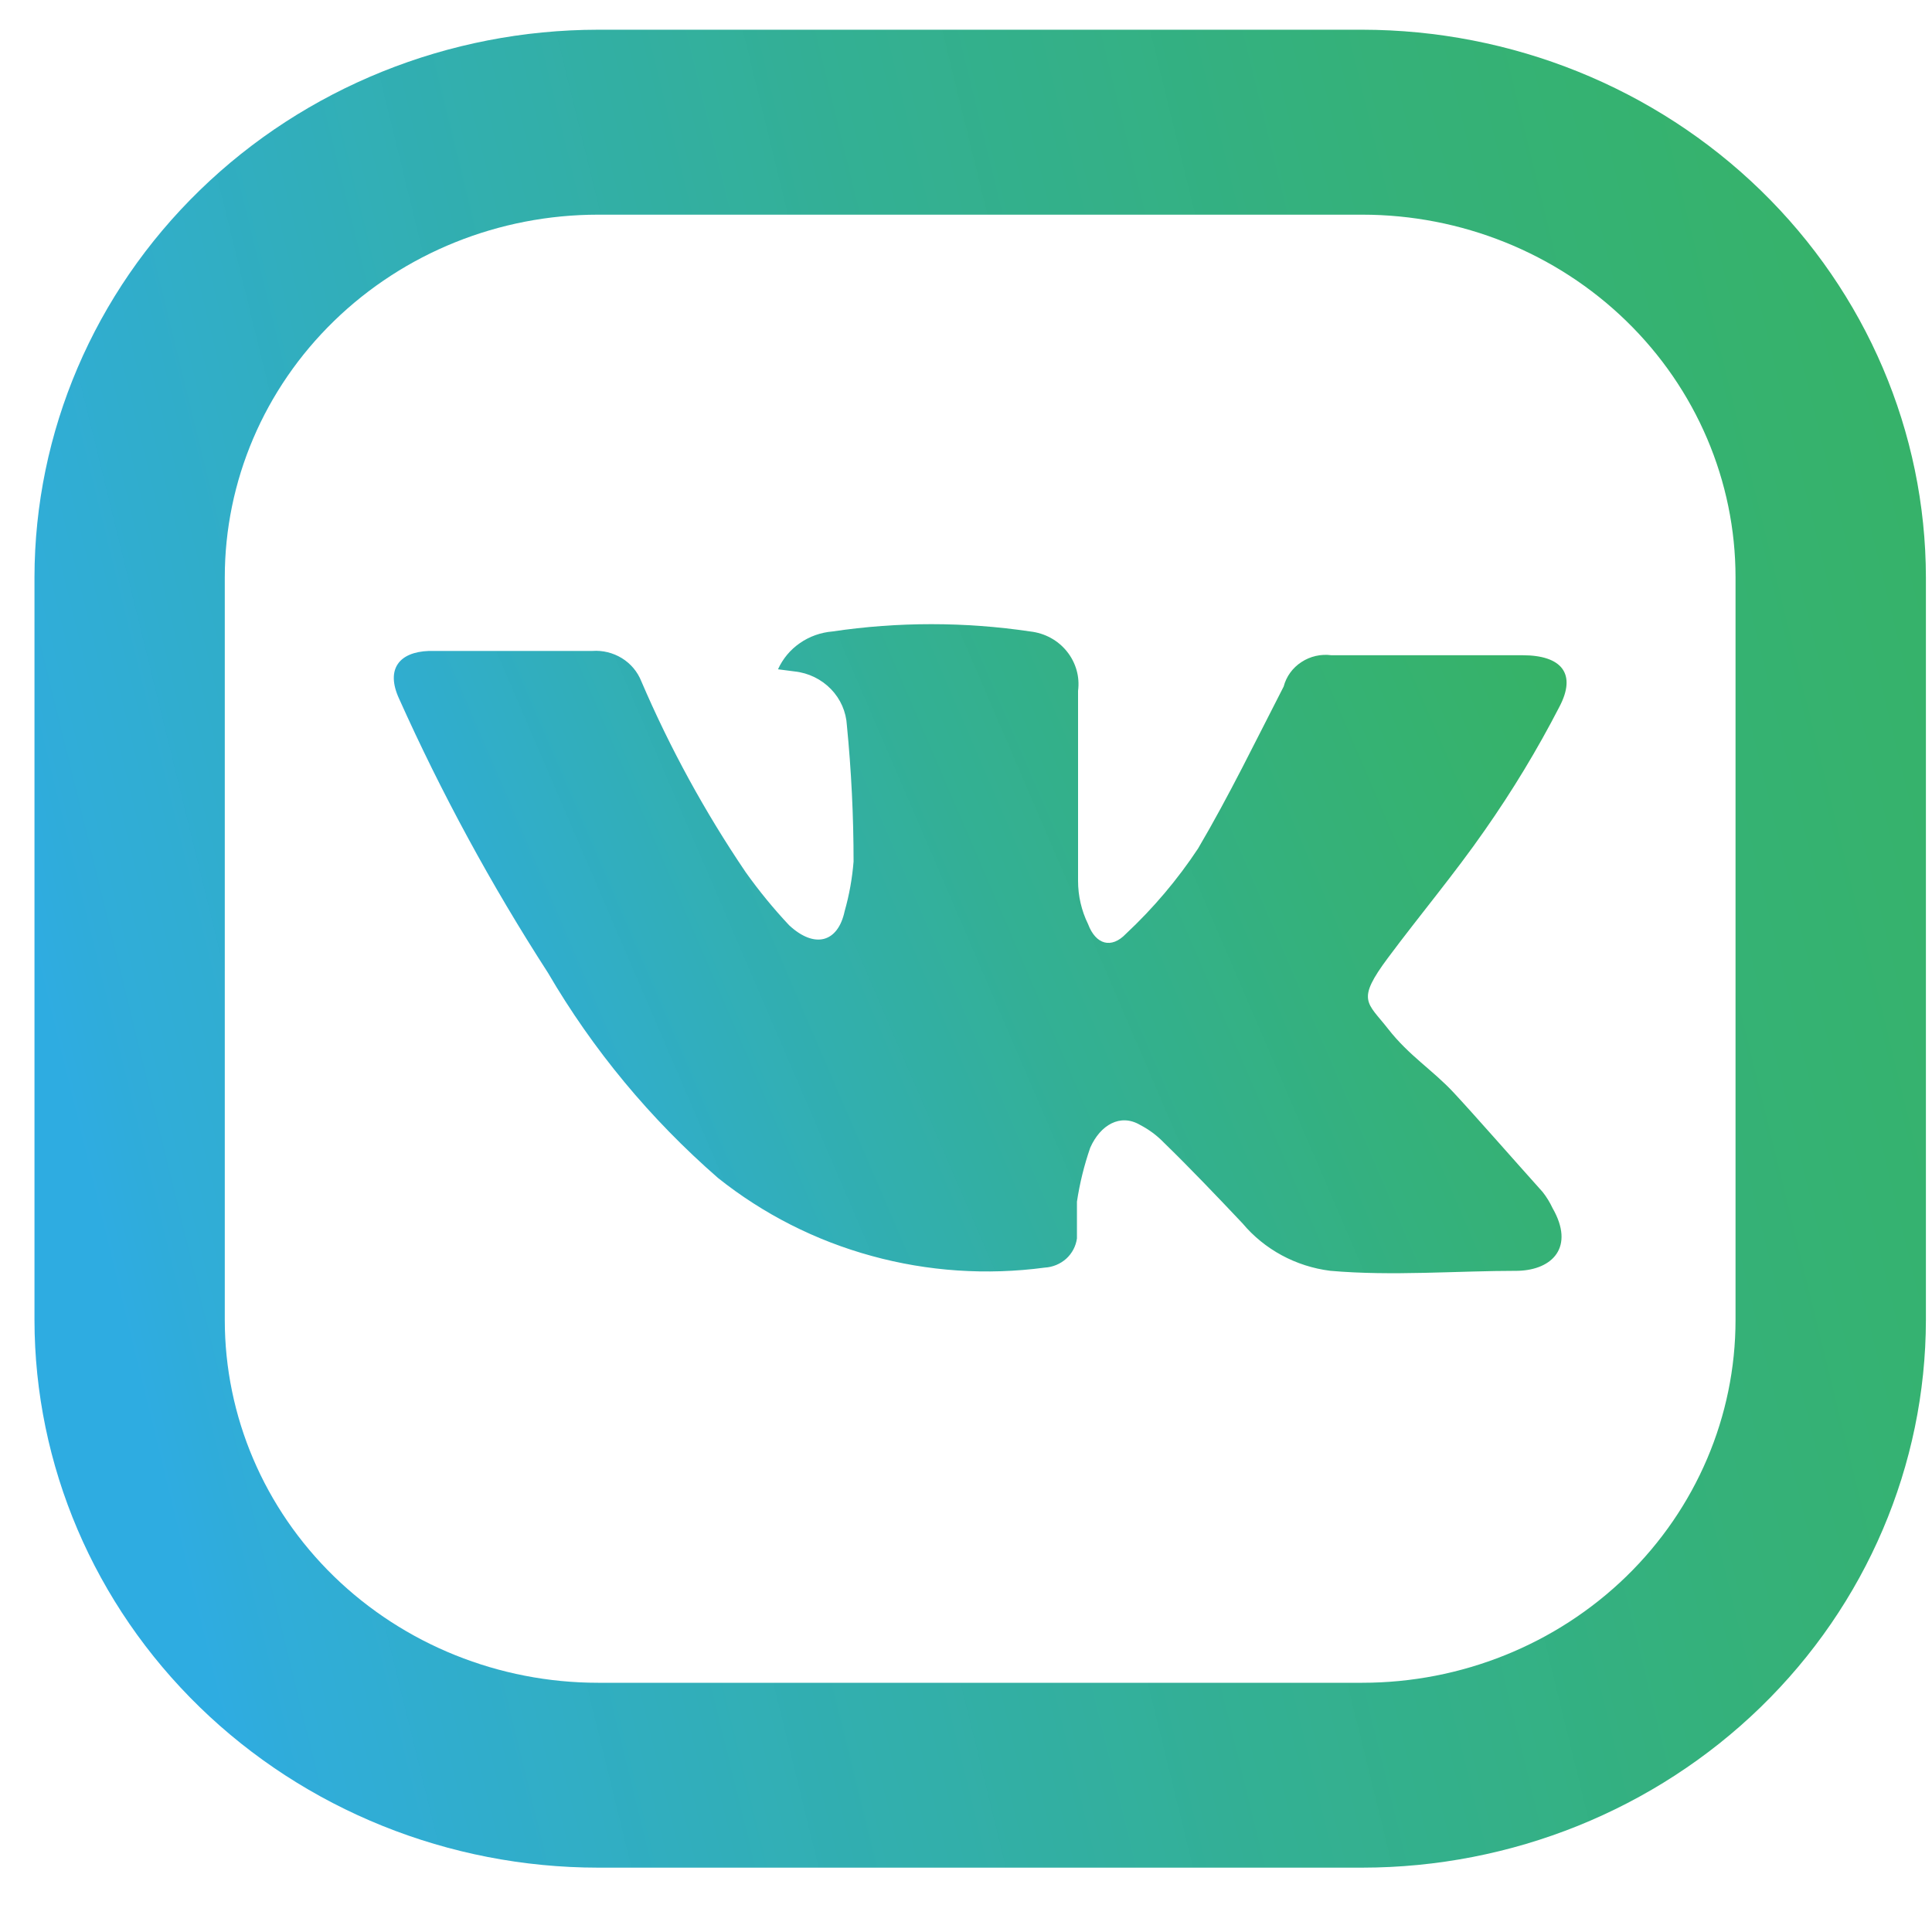 <?xml version="1.0" encoding="UTF-8"?> <svg xmlns="http://www.w3.org/2000/svg" width="26" height="26" viewBox="0 0 26 26" fill="none"> <path d="M10.47 9.007C10.534 8.866 10.635 8.744 10.764 8.655C10.893 8.565 11.045 8.511 11.203 8.498C12.085 8.367 12.982 8.367 13.865 8.498C13.961 8.509 14.055 8.538 14.139 8.584C14.224 8.63 14.299 8.693 14.358 8.767C14.418 8.841 14.462 8.927 14.488 9.018C14.514 9.109 14.52 9.204 14.508 9.297C14.508 10.155 14.508 10.998 14.508 11.855C14.508 12.056 14.554 12.255 14.643 12.437C14.747 12.713 14.957 12.771 15.151 12.568C15.52 12.223 15.846 11.838 16.123 11.419C16.542 10.707 16.901 9.966 17.275 9.239C17.31 9.105 17.395 8.987 17.514 8.91C17.632 8.832 17.776 8.799 17.918 8.818H20.491C21.014 8.818 21.223 9.065 20.984 9.515C20.688 10.089 20.353 10.642 19.982 11.172C19.578 11.754 19.114 12.306 18.681 12.887C18.247 13.469 18.397 13.483 18.681 13.847C18.965 14.21 19.279 14.399 19.563 14.704C19.847 15.009 20.356 15.591 20.76 16.041C20.813 16.108 20.858 16.182 20.894 16.259C21.194 16.782 20.894 17.088 20.431 17.102C19.593 17.102 18.741 17.175 17.903 17.102C17.439 17.044 17.016 16.815 16.721 16.463C16.377 16.099 16.018 15.722 15.659 15.373C15.568 15.279 15.462 15.201 15.345 15.14C15.076 14.98 14.807 15.14 14.672 15.445C14.59 15.682 14.53 15.925 14.493 16.172C14.493 16.346 14.493 16.506 14.493 16.666C14.479 16.77 14.428 16.867 14.349 16.939C14.27 17.01 14.167 17.053 14.059 17.059C13.28 17.163 12.487 17.11 11.731 16.902C10.974 16.695 10.27 16.337 9.662 15.852C8.751 15.058 7.978 14.126 7.374 13.091C6.612 11.911 5.942 10.677 5.369 9.399C5.19 9.007 5.369 8.774 5.773 8.76H7.972C8.112 8.75 8.251 8.785 8.37 8.858C8.488 8.931 8.579 9.039 8.63 9.167C9.015 10.065 9.485 10.926 10.036 11.739C10.214 11.989 10.409 12.227 10.619 12.451C10.963 12.771 11.277 12.684 11.367 12.262C11.429 12.044 11.469 11.82 11.487 11.594C11.487 10.983 11.457 10.373 11.397 9.762C11.387 9.58 11.312 9.407 11.183 9.274C11.054 9.141 10.881 9.056 10.694 9.036L10.47 9.007Z" fill="url(#paint0_linear_2_218)"></path> <path d="M18.333 0.4H8.048C6.037 0.402 4.109 1.179 2.688 2.561C1.266 3.943 0.466 5.816 0.464 7.77V17.764C0.466 19.718 1.266 21.592 2.688 22.974C4.109 24.355 6.037 25.133 8.048 25.134H18.333C20.344 25.133 22.272 24.355 23.694 22.974C25.116 21.592 25.915 19.718 25.918 17.764V7.77C25.915 5.816 25.116 3.943 23.694 2.561C22.272 1.179 20.344 0.402 18.333 0.4ZM23.356 17.764C23.356 19.059 22.827 20.3 21.885 21.216C20.943 22.131 19.665 22.646 18.333 22.646H8.048C6.716 22.646 5.438 22.131 4.496 21.216C3.554 20.3 3.025 19.059 3.025 17.764V7.77C3.025 6.475 3.554 5.234 4.496 4.319C5.438 3.403 6.716 2.889 8.048 2.889H18.333C19.665 2.889 20.943 3.403 21.885 4.319C22.827 5.234 23.356 6.475 23.356 7.77V17.764Z" fill="url(#paint1_linear_2_218)"></path> <defs> <linearGradient id="paint0_linear_2_218" x1="5.3" y1="12.767" x2="42.651" y2="-3.308" gradientUnits="userSpaceOnUse"> <stop stop-color="#26A9E0" stop-opacity="0.96"></stop> <stop offset="0.01" stop-color="#27A9D9" stop-opacity="0.96"></stop> <stop offset="0.1" stop-color="#2BACB3" stop-opacity="0.97"></stop> <stop offset="0.19" stop-color="#2FAE92" stop-opacity="0.98"></stop> <stop offset="0.29" stop-color="#32B078" stop-opacity="0.99"></stop> <stop offset="0.4" stop-color="#34B163" stop-opacity="0.99"></stop> <stop offset="0.53" stop-color="#36B255"></stop> <stop offset="0.69" stop-color="#37B34C"></stop> <stop offset="1" stop-color="#37B34A"></stop> </linearGradient> <linearGradient id="paint1_linear_2_218" x1="0.464" y1="12.766" x2="67.814" y2="-3.741" gradientUnits="userSpaceOnUse"> <stop stop-color="#26A9E0" stop-opacity="0.96"></stop> <stop offset="0.01" stop-color="#27A9D9" stop-opacity="0.96"></stop> <stop offset="0.1" stop-color="#2BACB3" stop-opacity="0.97"></stop> <stop offset="0.19" stop-color="#2FAE92" stop-opacity="0.98"></stop> <stop offset="0.29" stop-color="#32B078" stop-opacity="0.99"></stop> <stop offset="0.4" stop-color="#34B163" stop-opacity="0.99"></stop> <stop offset="0.53" stop-color="#36B255"></stop> <stop offset="0.69" stop-color="#37B34C"></stop> <stop offset="1" stop-color="#37B34A"></stop> </linearGradient> </defs> </svg> 